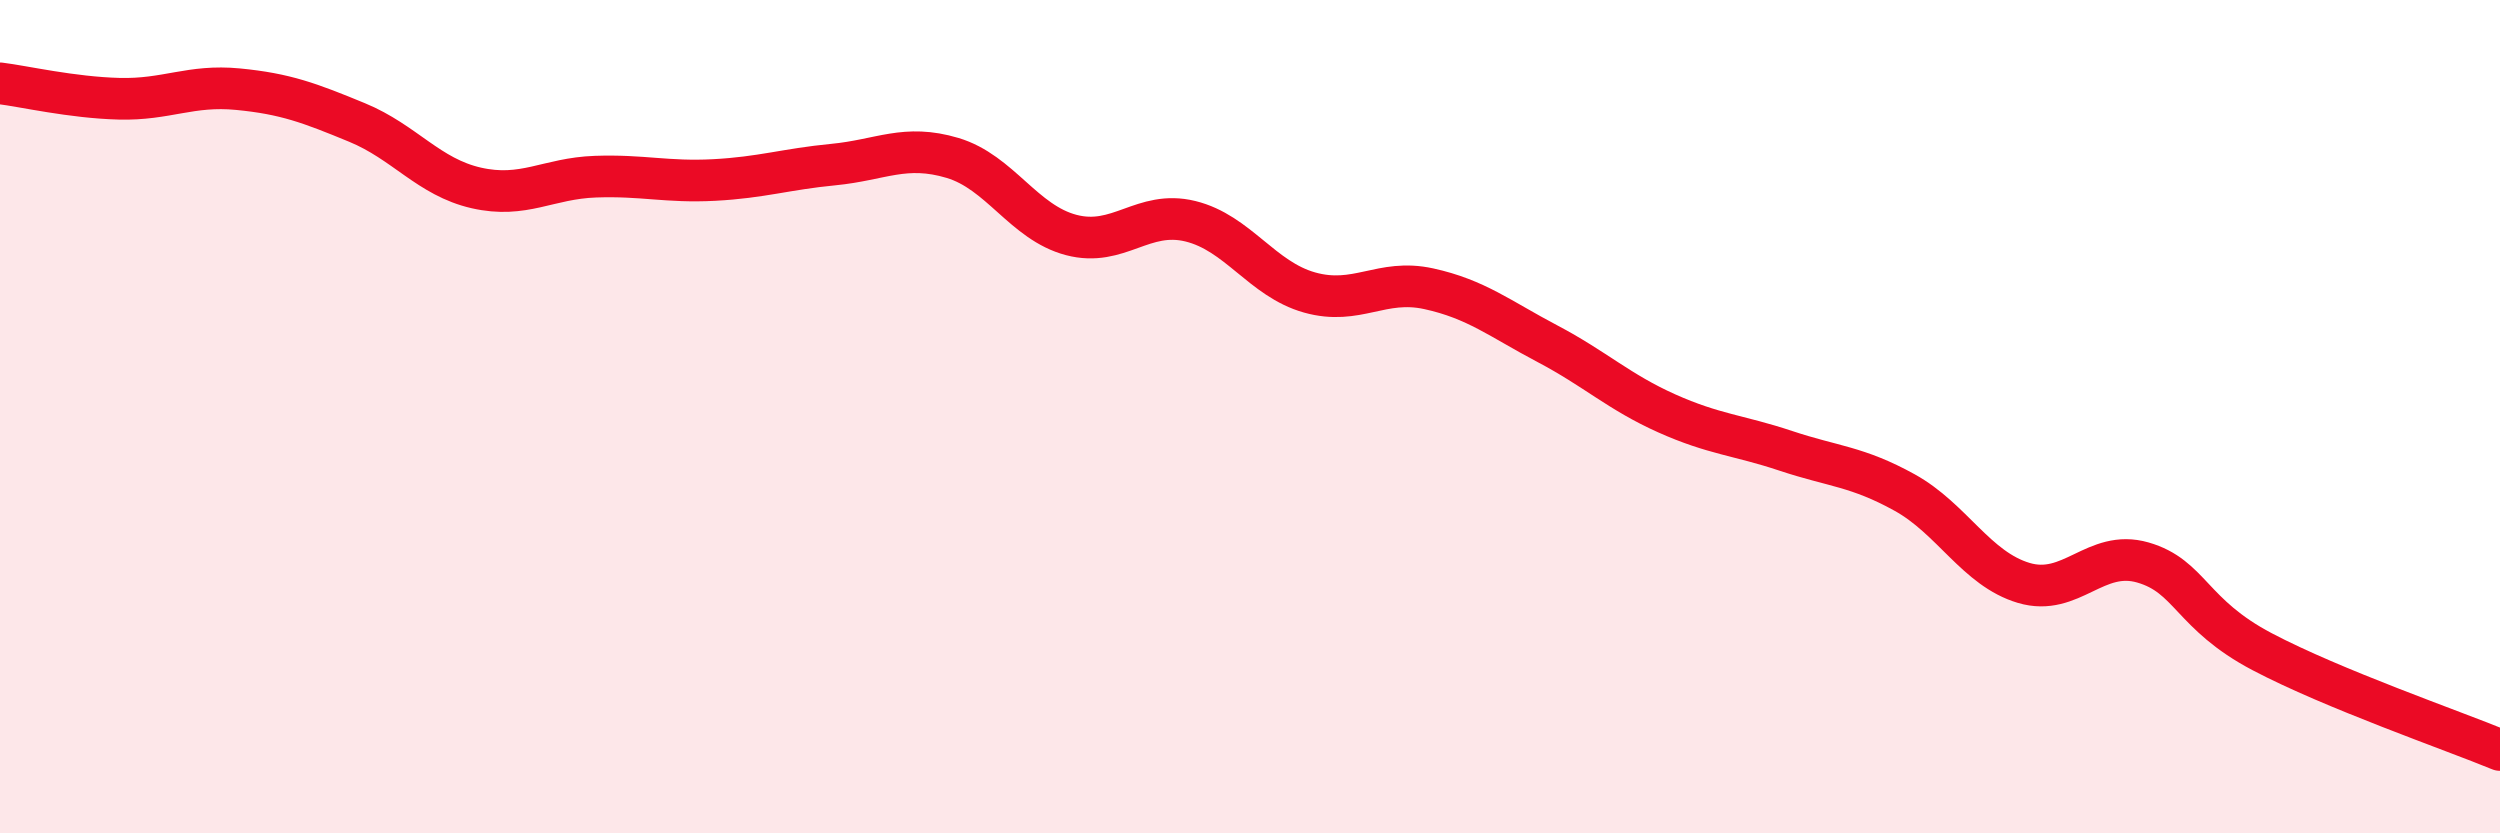 
    <svg width="60" height="20" viewBox="0 0 60 20" xmlns="http://www.w3.org/2000/svg">
      <path
        d="M 0,2 C 0.57,2.07 1.72,2.34 2.86,2.37 C 4,2.4 4.57,2.03 5.71,2.14 C 6.85,2.25 7.43,2.47 8.57,2.94 C 9.71,3.41 10.29,4.25 11.43,4.51 C 12.57,4.77 13.15,4.28 14.29,4.24 C 15.43,4.2 16,4.38 17.14,4.32 C 18.28,4.26 18.86,4.06 20,3.95 C 21.14,3.84 21.72,3.45 22.86,3.79 C 24,4.13 24.57,5.34 25.71,5.64 C 26.85,5.94 27.43,5.03 28.57,5.31 C 29.71,5.59 30.29,6.7 31.43,7.02 C 32.57,7.34 33.15,6.68 34.29,6.93 C 35.43,7.18 36,7.65 37.14,8.25 C 38.28,8.85 38.86,9.41 40,9.92 C 41.14,10.43 41.72,10.44 42.86,10.82 C 44,11.2 44.57,11.19 45.71,11.82 C 46.85,12.45 47.43,13.65 48.57,13.99 C 49.71,14.33 50.29,13.17 51.43,13.5 C 52.57,13.83 52.58,14.74 54.29,15.64 C 56,16.54 58.86,17.53 60,18L60 20L0 20Z"
        fill="#EB0A25"
        opacity="0.1"
        stroke-linecap="round"
        stroke-linejoin="round"
      />
      <path
        d="M 0,2 C 0.57,2.07 1.72,2.34 2.86,2.37 C 4,2.4 4.57,2.03 5.71,2.14 C 6.85,2.25 7.43,2.47 8.57,2.94 C 9.71,3.41 10.29,4.25 11.43,4.51 C 12.57,4.77 13.15,4.28 14.29,4.24 C 15.43,4.2 16,4.38 17.14,4.32 C 18.28,4.26 18.86,4.06 20,3.95 C 21.14,3.84 21.72,3.45 22.86,3.79 C 24,4.13 24.57,5.34 25.71,5.64 C 26.85,5.94 27.43,5.03 28.57,5.31 C 29.71,5.59 30.29,6.7 31.43,7.02 C 32.57,7.34 33.15,6.68 34.29,6.93 C 35.43,7.18 36,7.65 37.14,8.25 C 38.28,8.85 38.86,9.41 40,9.92 C 41.14,10.43 41.72,10.44 42.86,10.82 C 44,11.2 44.57,11.19 45.71,11.82 C 46.85,12.45 47.43,13.65 48.57,13.99 C 49.71,14.33 50.29,13.17 51.43,13.5 C 52.57,13.83 52.58,14.74 54.29,15.64 C 56,16.54 58.86,17.53 60,18"
        stroke="#EB0A25"
        stroke-width="1"
        fill="none"
        stroke-linecap="round"
        stroke-linejoin="round"
      />
    </svg>
  